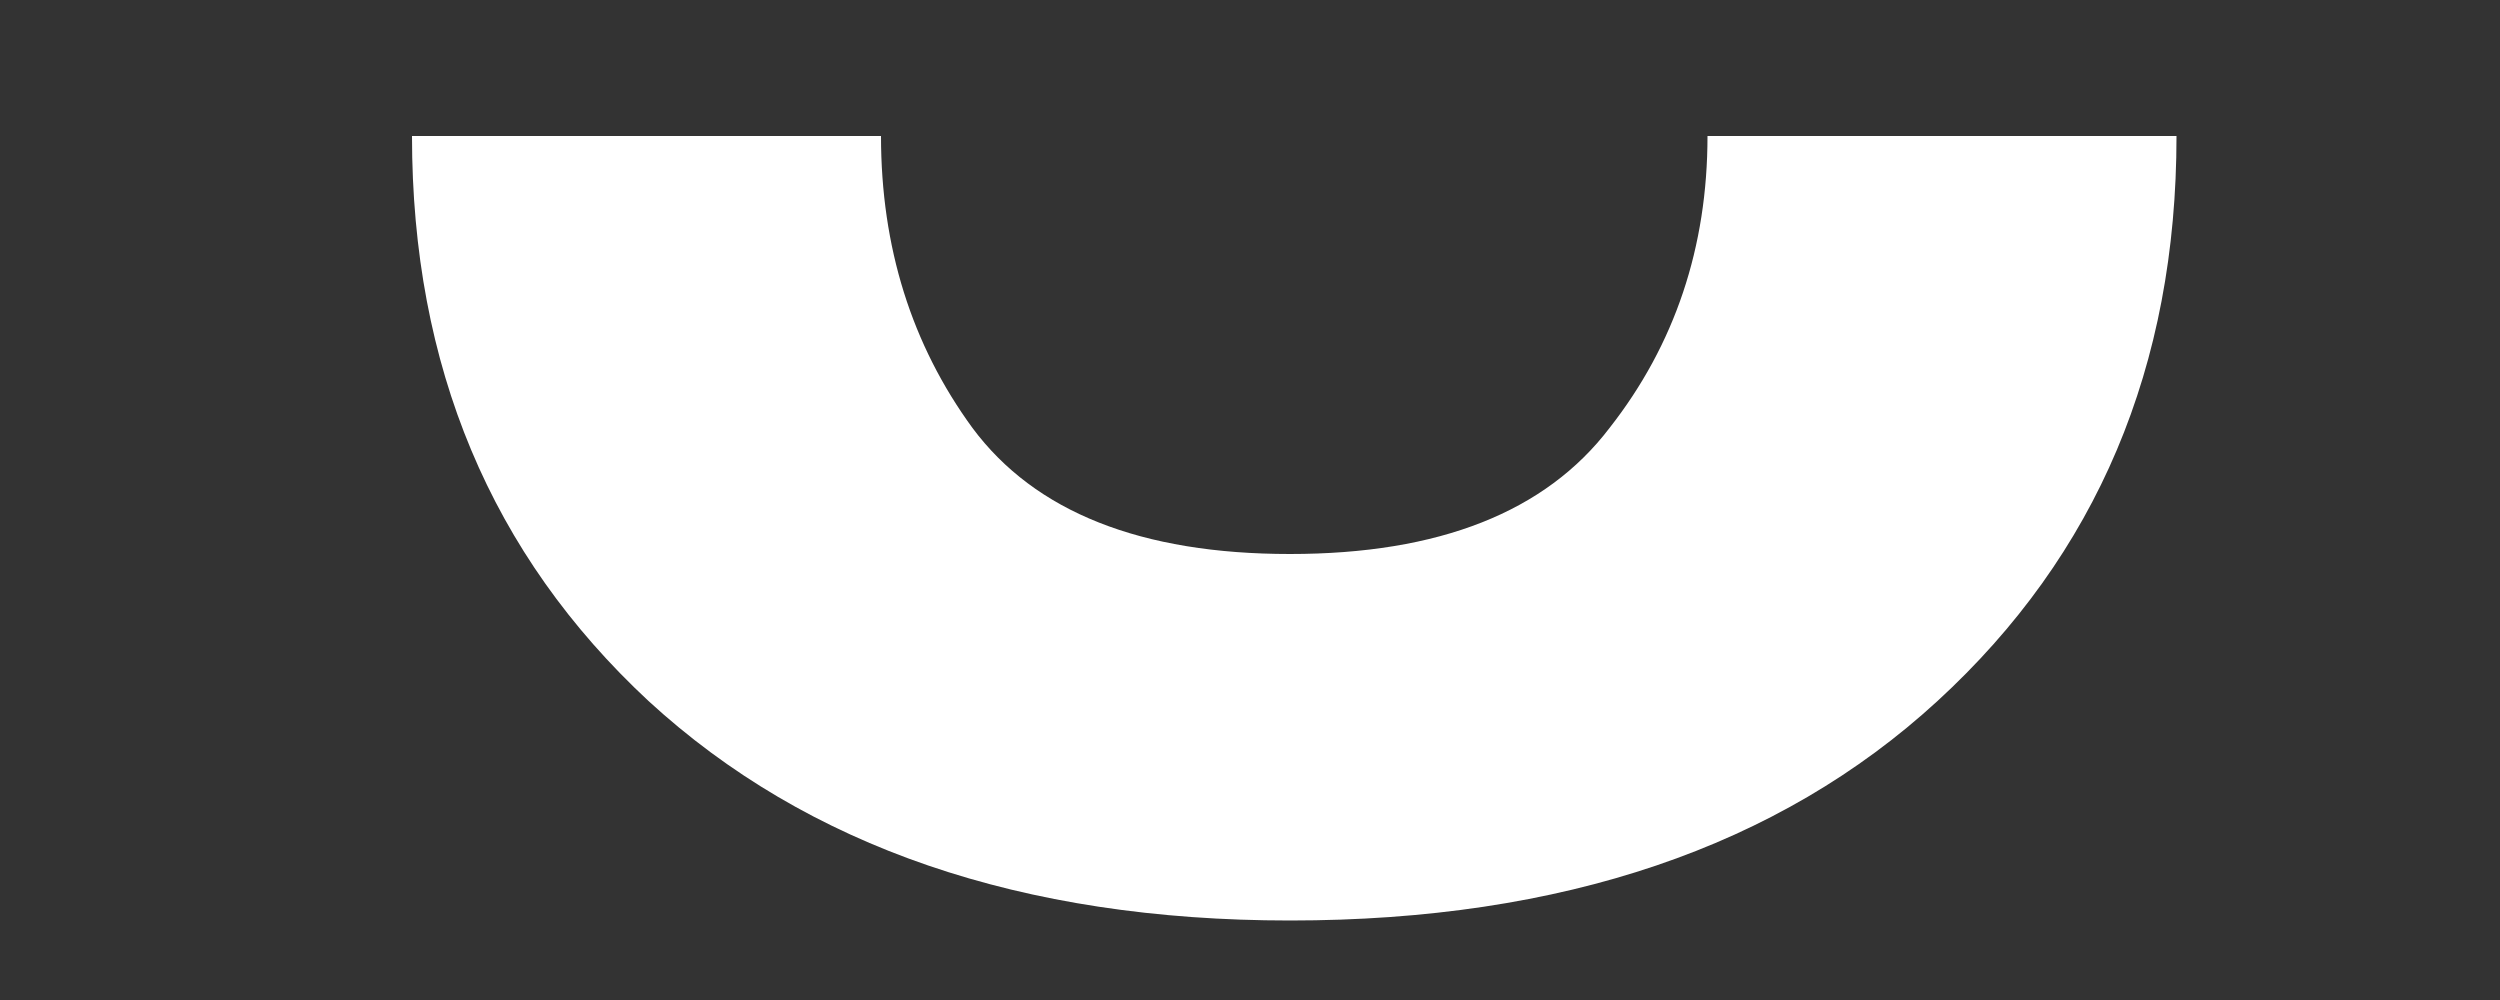 <?xml version="1.0" encoding="UTF-8"?> <svg xmlns="http://www.w3.org/2000/svg" width="5" height="2" viewBox="0 0 5 2" fill="none"><rect x="0" y="0" width="5" height="2" fill="#333333" stroke="none"/><path d="M3.415 0.272H4.353C4.353 0.733 4.194 1.109 3.875 1.402C3.557 1.694 3.125 1.841 2.58 1.841C2.043 1.841 1.615 1.694 1.297 1.402C0.982 1.109 0.824 0.733 0.824 0.272H1.762C1.762 0.494 1.823 0.689 1.945 0.856C2.07 1.024 2.282 1.108 2.58 1.108C2.878 1.108 3.091 1.024 3.219 0.856C3.35 0.689 3.415 0.494 3.415 0.272Z" fill="white"></path></svg> 